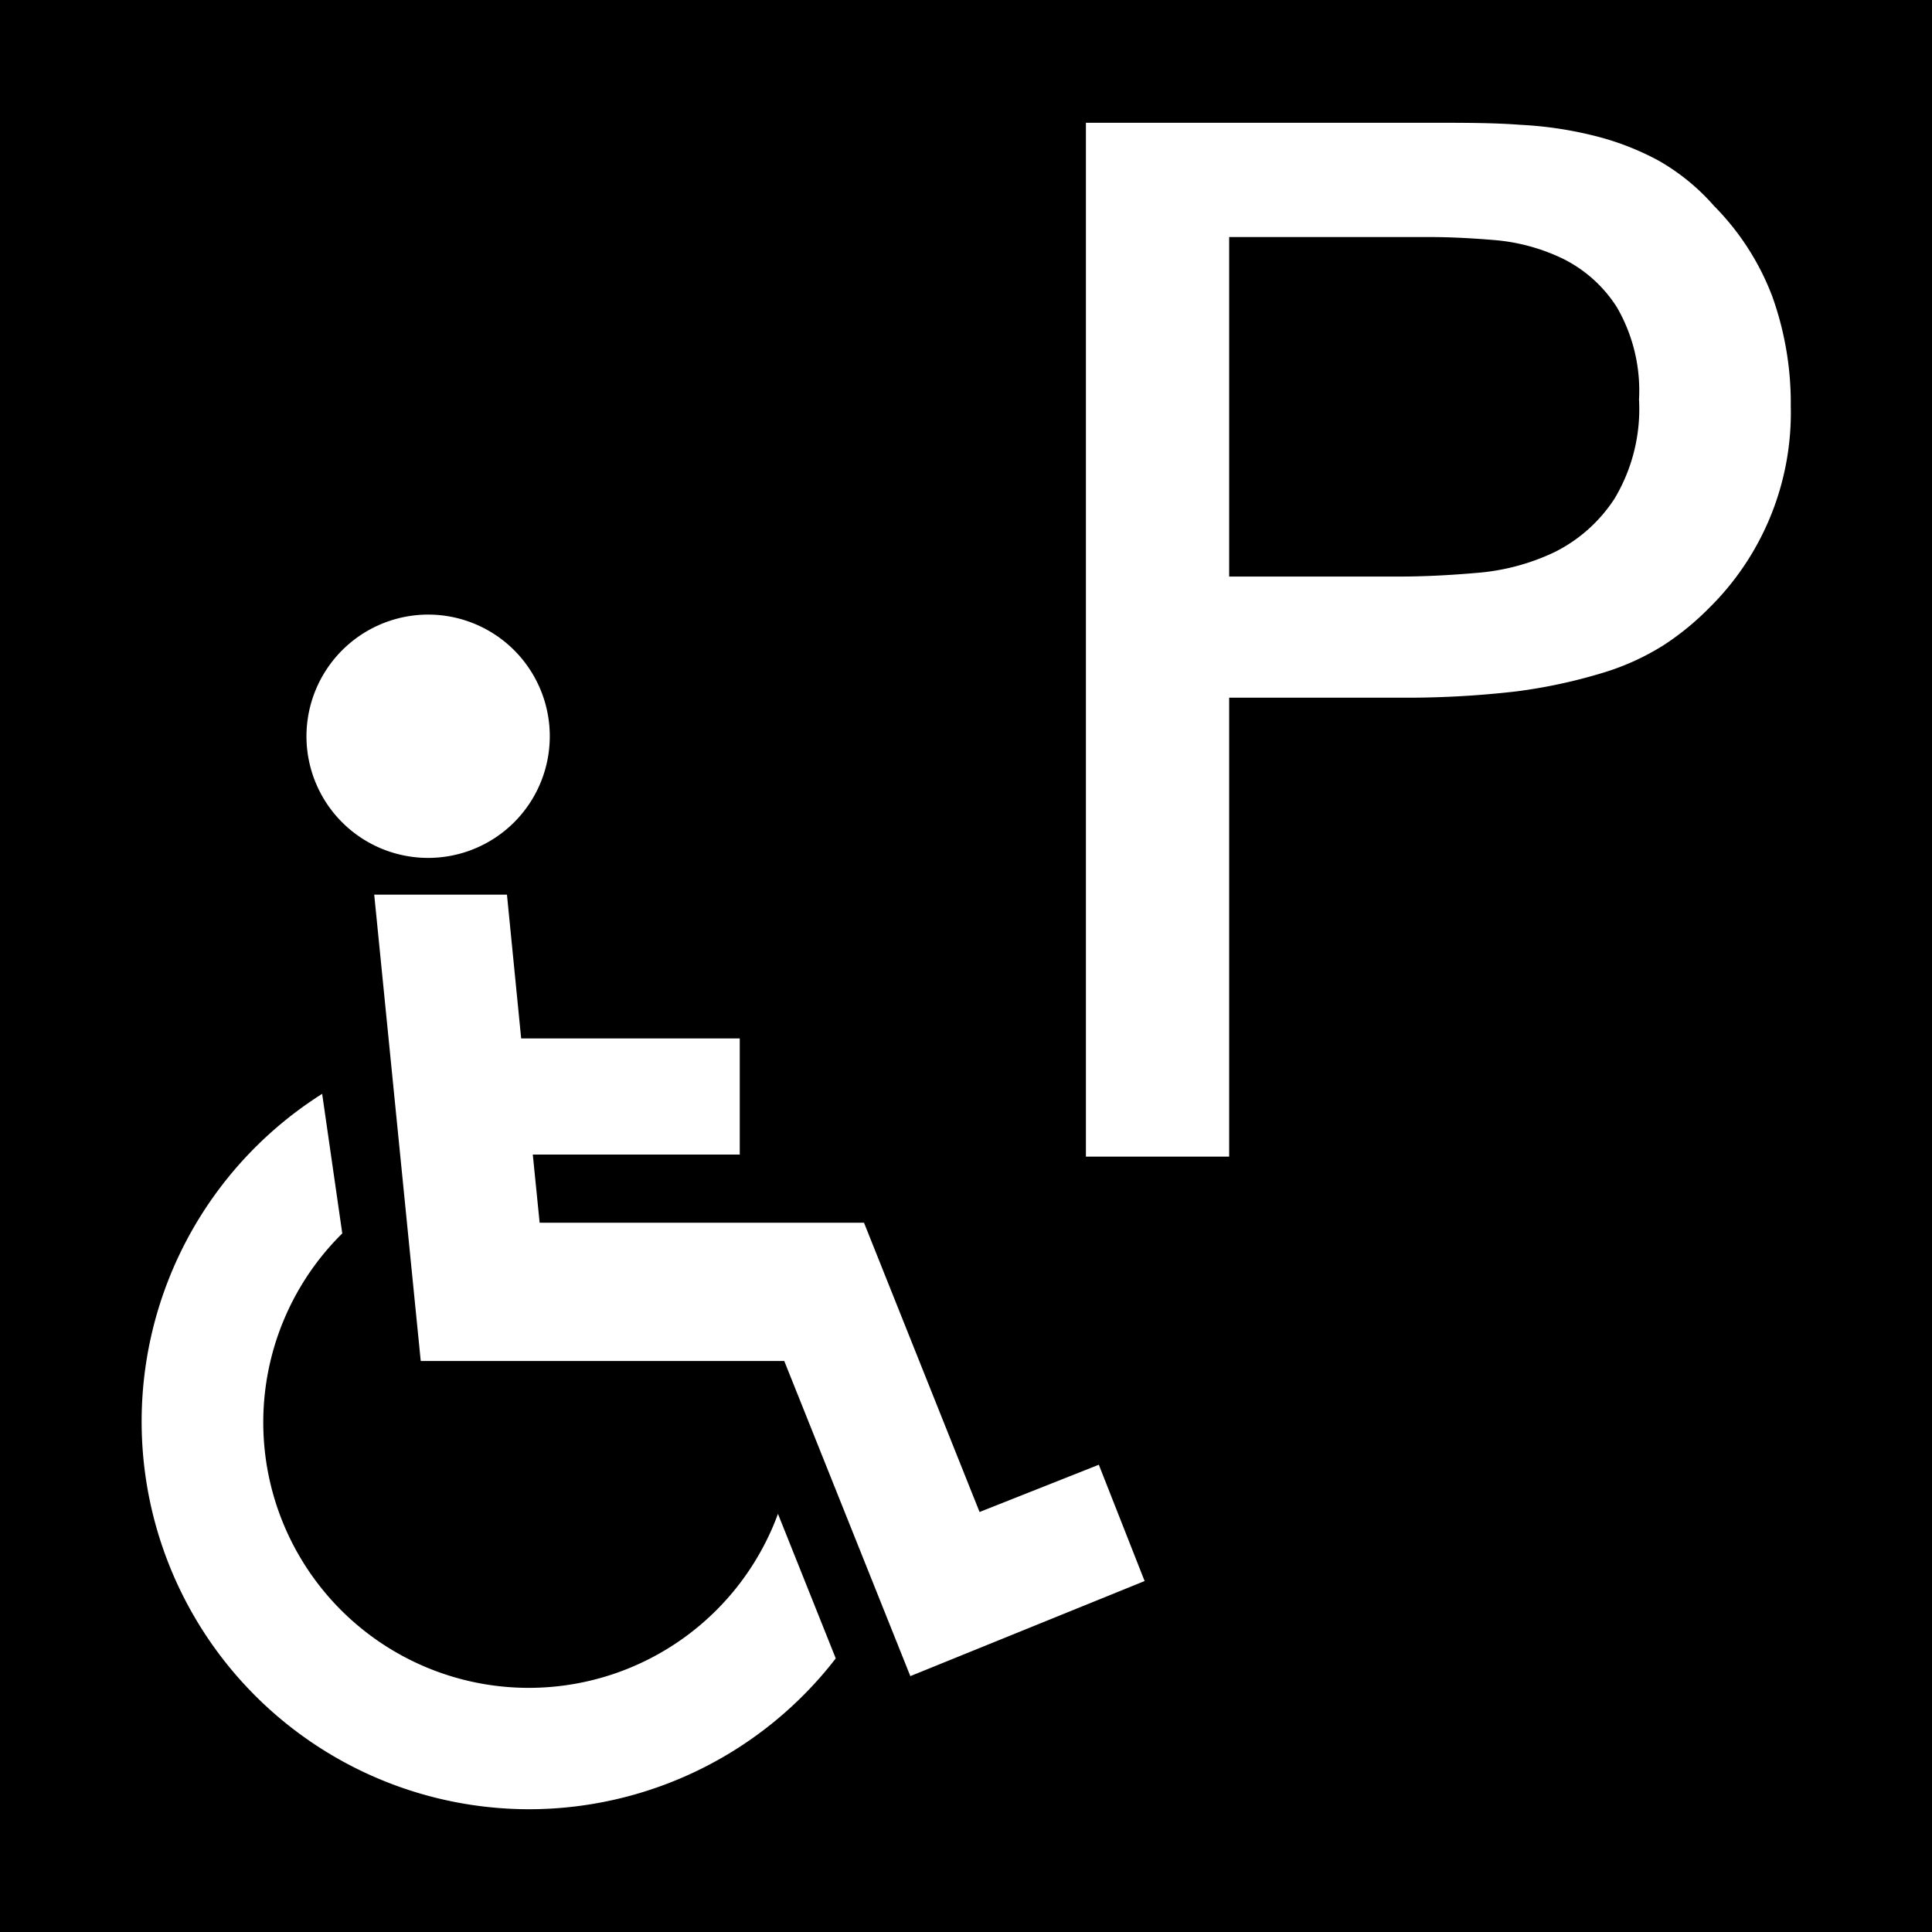 <?xml version="1.0"?>
<svg xmlns="http://www.w3.org/2000/svg" id="Ebene_1" data-name="Ebene 1" viewBox="0 0 104.65 104.65" width="65535" height="65535"><path d="M-.17,0V105h105V0ZM23.19,33.29a6.59,6.59,0,1,1-6.59,6.59A6.6,6.6,0,0,1,23.19,33.29ZM28.66,98A21,21,0,0,1,17.45,59.25l1.09,7.56A14.38,14.38,0,1,0,42.14,82l3.13,7.83A21,21,0,0,1,28.66,98Zm20.65-7.21L42.48,73.72H22.79L20.27,48.46h7.19l.77,7.79H40.07v6.29H28.86l.37,3.69H46.8L53.06,81.9l6.46-2.56L62,85.64ZM92.58,32.93a14.86,14.86,0,0,1-2.44,2,13.47,13.47,0,0,1-3.34,1.52,28.72,28.72,0,0,1-4.66,1,51.74,51.74,0,0,1-6.48.34H66.58V62.65H58.82v-56H77.6c1.71,0,3.29,0,4.74.11a20.67,20.67,0,0,1,4,.59,14.77,14.77,0,0,1,3.5,1.35,11.63,11.63,0,0,1,3,2.45A14,14,0,0,1,96,16.06,17.13,17.13,0,0,1,97,22,14.85,14.85,0,0,1,92.58,32.93Z"/><path d="M84.63,14a10.55,10.55,0,0,0-3.73-1c-1.32-.11-2.47-.16-3.45-.16H66.58V31.23h9.24c1.29,0,2.69-.07,4.19-.2a12,12,0,0,0,4.19-1.12A8.27,8.27,0,0,0,87.46,27a9.44,9.44,0,0,0,1.32-5.36,9,9,0,0,0-1.2-5A7.3,7.3,0,0,0,84.63,14Z"/></svg>
